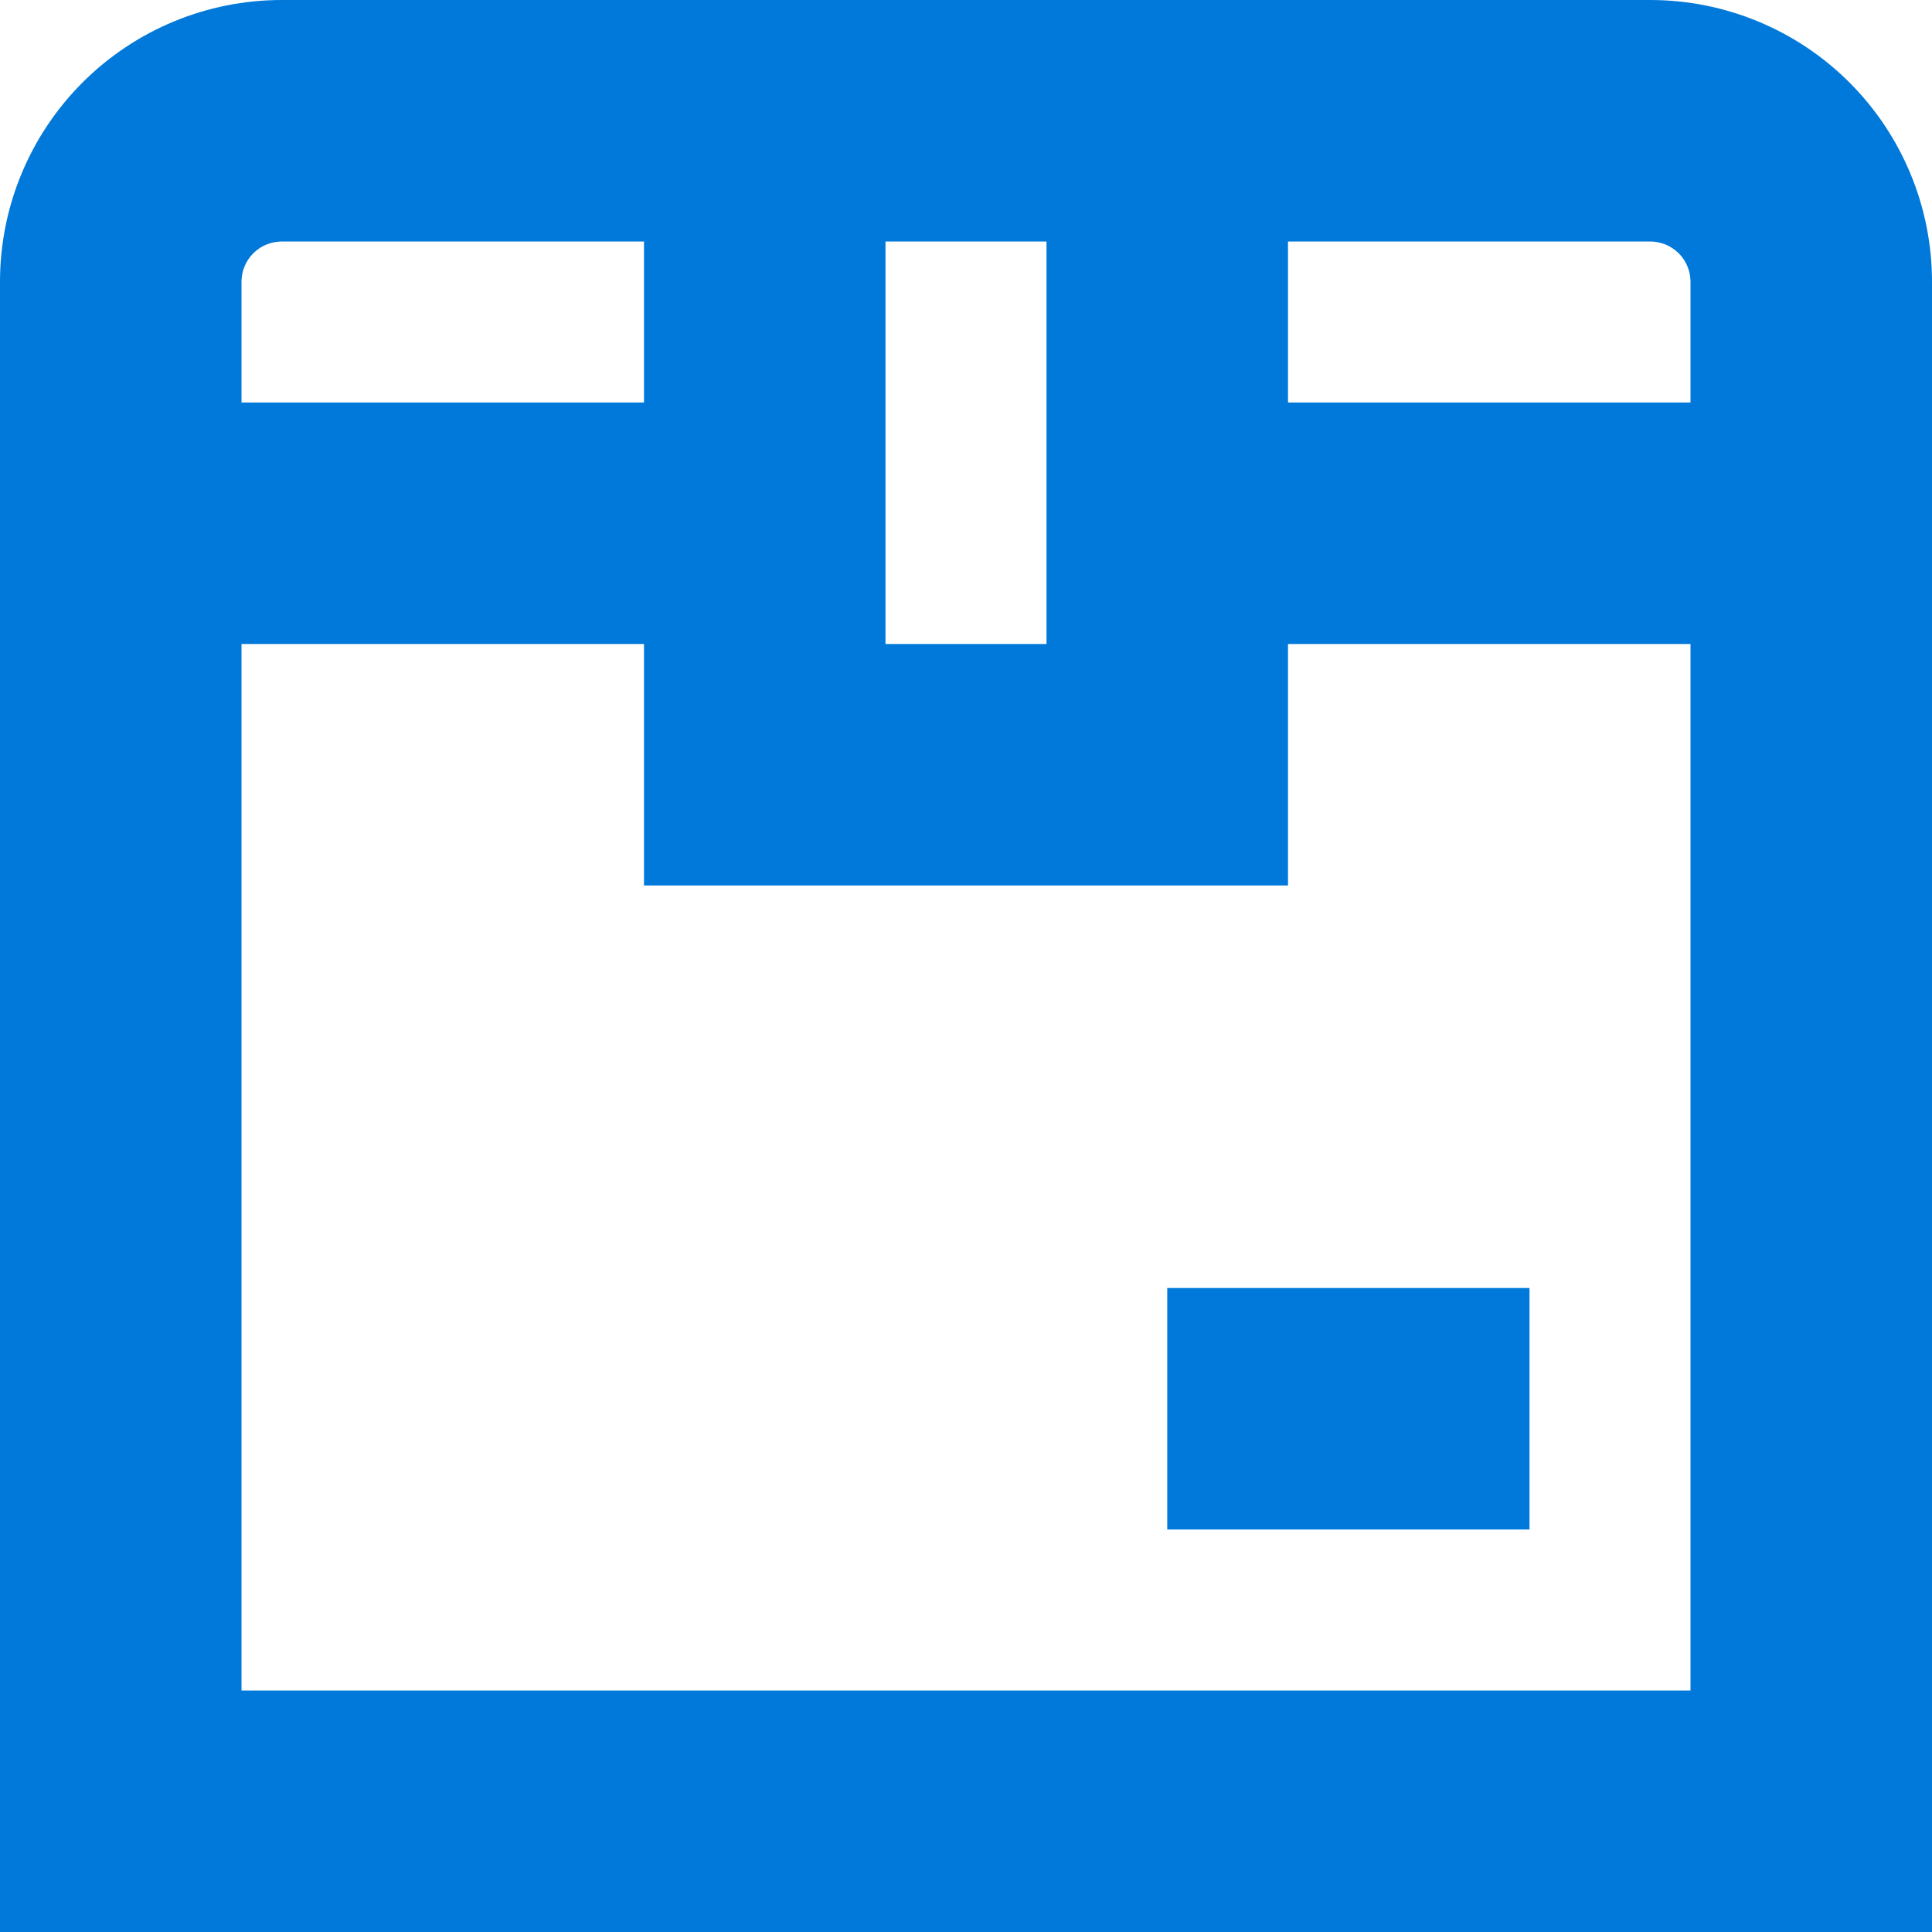<svg width="100" height="100" viewBox="0 0 100 100" fill="none" xmlns="http://www.w3.org/2000/svg">
<g clip-path="url(#clip0_139_2402)">
<path d="M85.417 0H14.583C10.716 0 7.006 1.536 4.271 4.271C1.536 7.006 0 10.716 0 14.583L0 100H100V14.583C100 10.716 98.463 7.006 95.729 4.271C92.994 1.536 89.284 0 85.417 0ZM87.5 14.583V20.833H66.667V12.5H85.417C85.969 12.5 86.499 12.72 86.89 13.11C87.281 13.501 87.5 14.031 87.5 14.583ZM45.833 12.5H54.167V33.333H45.833V12.5ZM14.583 12.5H33.333V20.833H12.5V14.583C12.5 14.031 12.72 13.501 13.11 13.11C13.501 12.72 14.031 12.5 14.583 12.5ZM12.5 87.5V33.333H33.333V45.833H66.667V33.333H87.5V87.5H12.5ZM60.417 66.667H79.167V79.167H60.417V66.667Z" fill="#0079DA"/>
</g>
<defs>
<clipPath id="clip0_139_2402">
<rect width="100" height="100" fill="white"/>
</clipPath>
</defs>
</svg>
